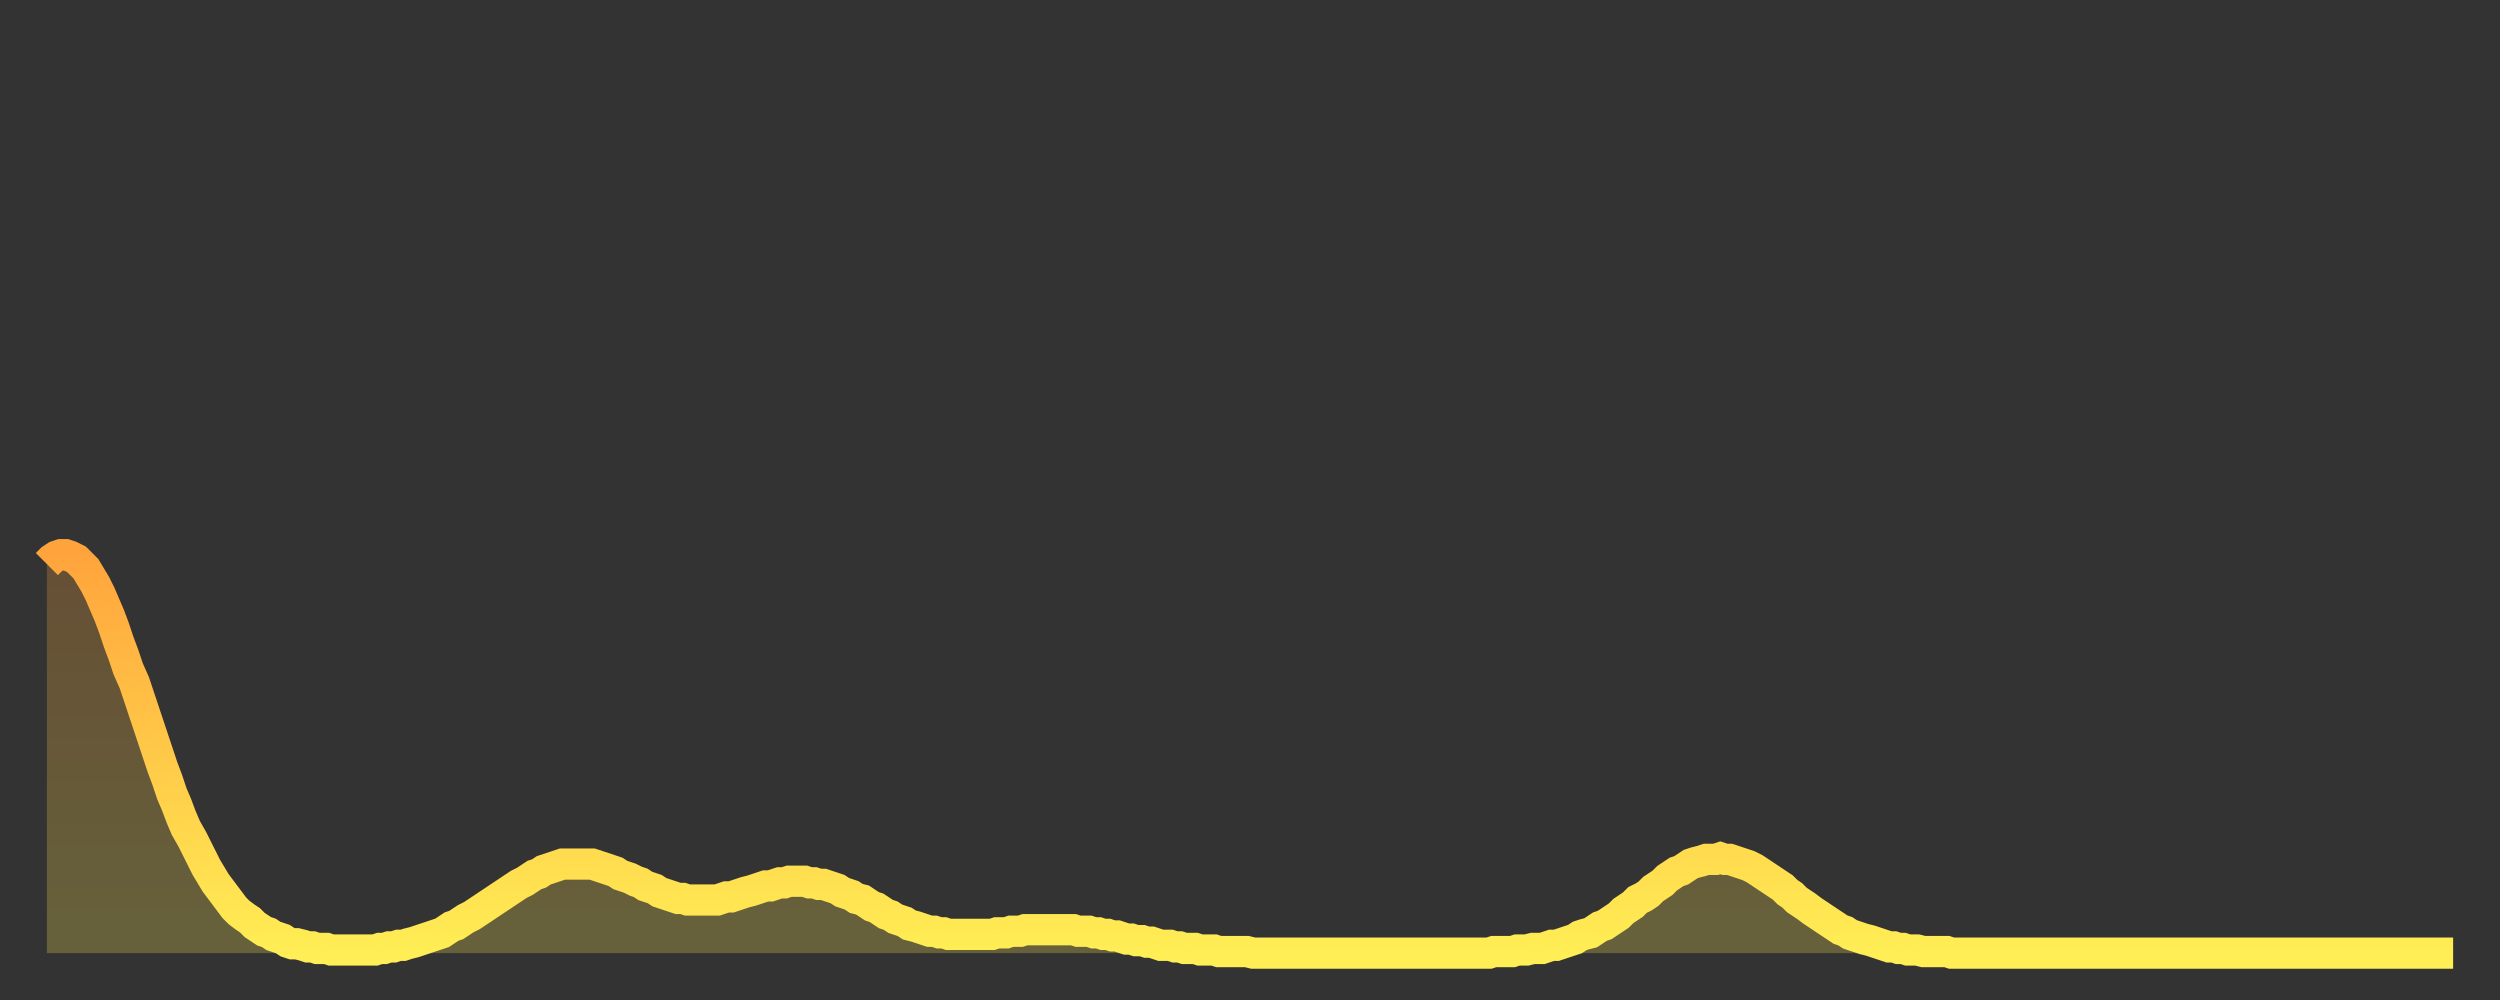 <?xml version="1.0" encoding="utf-8" ?>
<svg baseProfile="full" height="64" version="1.1" width="160" xmlns="http://www.w3.org/2000/svg" xmlns:ev="http://www.w3.org/2001/xml-events" xmlns:xlink="http://www.w3.org/1999/xlink"><rect width="100%" height="100%" fill="#333333" stroke="none"/><defs><linearGradient id="id20658" x1="0" x2="0" y1="0" y2="1"><stop offset="0%" stop-color="#ffa43c" /><stop offset="50%" stop-color="#ffc948" /><stop offset="100%" stop-color="#ffee55" /></linearGradient></defs><g transform="translate(3,3)"><g><path d="M 0.0 33.1 0.3 32.8 0.6 32.6 0.9 32.5 1.2 32.5 1.5 32.6 1.9 32.8 2.2 33.1 2.5 33.4 2.8 33.9 3.1 34.4 3.4 35.0 3.7 35.7 4.0 36.4 4.3 37.2 4.6 38.1 4.9 38.9 5.2 39.8 5.6 40.7 5.9 41.6 6.2 42.5 6.5 43.4 6.8 44.3 7.1 45.2 7.4 46.1 7.7 46.9 8.0 47.8 8.3 48.5 8.6 49.3 8.9 50.0 9.3 50.7 9.6 51.3 9.9 51.9 10.2 52.5 10.5 53.0 10.8 53.5 11.1 53.9 11.4 54.3 11.7 54.7 12.0 55.1 12.3 55.4 12.7 55.7 13.0 55.9 13.3 56.2 13.6 56.4 13.9 56.6 14.2 56.7 14.5 56.9 14.8 57.0 15.1 57.1 15.4 57.3 15.7 57.4 16.0 57.4 16.4 57.5 16.7 57.6 17.0 57.6 17.3 57.7 17.6 57.7 17.9 57.7 18.2 57.8 18.5 57.8 18.8 57.8 19.1 57.8 19.4 57.8 19.8 57.8 20.1 57.8 20.4 57.8 20.7 57.8 21.0 57.8 21.3 57.7 21.6 57.7 21.9 57.6 22.2 57.6 22.5 57.5 22.8 57.5 23.1 57.4 23.5 57.3 23.8 57.2 24.1 57.1 24.4 57.0 24.7 56.9 25.0 56.8 25.3 56.7 25.6 56.5 25.9 56.3 26.2 56.2 26.5 56.0 26.8 55.8 27.2 55.6 27.5 55.4 27.8 55.2 28.1 55.0 28.4 54.8 28.7 54.6 29.0 54.4 29.3 54.2 29.6 54.0 29.9 53.8 30.2 53.6 30.6 53.4 30.9 53.2 31.2 53.0 31.5 52.9 31.8 52.7 32.1 52.6 32.4 52.5 32.7 52.4 33.0 52.3 33.3 52.3 33.6 52.3 33.9 52.3 34.3 52.3 34.6 52.3 34.9 52.3 35.2 52.4 35.5 52.5 35.8 52.6 36.1 52.7 36.4 52.8 36.7 53.0 37.0 53.1 37.3 53.2 37.7 53.4 38.0 53.5 38.3 53.7 38.6 53.8 38.9 53.9 39.2 54.1 39.5 54.2 39.8 54.3 40.1 54.4 40.4 54.5 40.7 54.5 41.0 54.6 41.4 54.6 41.7 54.6 42.0 54.6 42.3 54.6 42.6 54.6 42.9 54.6 43.2 54.5 43.5 54.4 43.8 54.4 44.1 54.3 44.4 54.2 44.7 54.1 45.1 54.0 45.4 53.9 45.7 53.8 46.0 53.7 46.3 53.7 46.6 53.6 46.9 53.5 47.2 53.5 47.5 53.4 47.8 53.4 48.1 53.4 48.5 53.4 48.8 53.5 49.1 53.5 49.4 53.6 49.7 53.6 50.0 53.7 50.3 53.8 50.6 53.9 50.9 54.1 51.2 54.2 51.5 54.3 51.8 54.5 52.2 54.6 52.5 54.8 52.8 55.0 53.1 55.1 53.4 55.3 53.7 55.5 54.0 55.6 54.3 55.8 54.6 55.9 54.9 56.0 55.2 56.2 55.6 56.3 55.9 56.4 56.2 56.5 56.5 56.6 56.8 56.6 57.1 56.7 57.4 56.7 57.7 56.8 58.0 56.8 58.3 56.8 58.6 56.8 58.9 56.8 59.3 56.8 59.6 56.8 59.9 56.8 60.2 56.8 60.5 56.8 60.8 56.7 61.1 56.7 61.4 56.7 61.7 56.6 62.0 56.6 62.3 56.6 62.6 56.5 63.0 56.5 63.3 56.5 63.6 56.5 63.9 56.5 64.2 56.5 64.5 56.5 64.8 56.5 65.1 56.5 65.4 56.5 65.7 56.5 66.0 56.6 66.4 56.6 66.7 56.6 67.0 56.7 67.3 56.7 67.6 56.8 67.9 56.8 68.2 56.9 68.5 56.9 68.8 57.0 69.1 57.1 69.4 57.1 69.7 57.2 70.1 57.2 70.4 57.3 70.7 57.3 71.0 57.4 71.3 57.5 71.6 57.5 71.9 57.5 72.2 57.6 72.5 57.6 72.8 57.7 73.1 57.7 73.5 57.7 73.8 57.8 74.1 57.8 74.4 57.8 74.7 57.8 75.0 57.9 75.3 57.9 75.6 57.9 75.9 57.9 76.2 57.9 76.5 57.9 76.8 57.9 77.2 58.0 77.5 58.0 77.8 58.0 78.1 58.0 78.4 58.0 78.7 58.0 79.0 58.0 79.3 58.0 79.6 58.0 79.9 58.0 80.2 58.0 80.5 58.0 80.9 58.0 81.2 58.0 81.5 58.0 81.8 58.0 82.1 58.0 82.4 58.0 82.7 58.0 83.0 58.0 83.3 58.0 83.6 58.0 83.9 58.0 84.3 58.0 84.6 58.0 84.9 58.0 85.2 58.0 85.5 58.0 85.8 58.0 86.1 58.0 86.4 58.0 86.7 58.0 87.0 58.0 87.3 58.0 87.6 58.0 88.0 58.0 88.3 58.0 88.6 58.0 88.9 58.0 89.2 58.0 89.5 58.0 89.8 58.0 90.1 58.0 90.4 58.0 90.7 58.0 91.0 58.0 91.4 58.0 91.7 58.0 92.0 58.0 92.3 58.0 92.6 57.9 92.9 57.9 93.2 57.9 93.5 57.9 93.8 57.9 94.1 57.8 94.4 57.8 94.7 57.8 95.1 57.7 95.4 57.7 95.7 57.7 96.0 57.6 96.3 57.5 96.6 57.5 96.9 57.4 97.2 57.3 97.5 57.2 97.8 57.1 98.1 56.9 98.4 56.8 98.8 56.7 99.1 56.5 99.4 56.3 99.7 56.2 100.0 56.0 100.3 55.8 100.6 55.6 100.9 55.3 101.2 55.1 101.5 54.9 101.8 54.6 102.2 54.4 102.5 54.2 102.8 53.9 103.1 53.7 103.4 53.5 103.7 53.2 104.0 53.0 104.3 52.8 104.6 52.7 104.9 52.5 105.2 52.3 105.5 52.2 105.9 52.1 106.2 52.0 106.5 52.0 106.8 52.0 107.1 51.9 107.4 52.0 107.7 52.0 108.0 52.1 108.3 52.2 108.6 52.3 108.9 52.4 109.3 52.6 109.6 52.8 109.9 53.0 110.2 53.2 110.5 53.4 110.8 53.6 111.1 53.8 111.4 54.1 111.7 54.3 112.0 54.6 112.3 54.8 112.6 55.0 113.0 55.3 113.3 55.5 113.6 55.7 113.9 55.9 114.2 56.1 114.5 56.3 114.8 56.5 115.1 56.6 115.4 56.8 115.7 56.9 116.0 57.0 116.3 57.1 116.7 57.2 117.0 57.3 117.3 57.4 117.6 57.5 117.9 57.6 118.2 57.6 118.5 57.7 118.8 57.7 119.1 57.8 119.4 57.8 119.7 57.8 120.1 57.9 120.4 57.9 120.7 57.9 121.0 57.9 121.3 57.9 121.6 57.9 121.9 58.0 122.2 58.0 122.5 58.0 122.8 58.0 123.1 58.0 123.4 58.0 123.8 58.0 124.1 58.0 124.4 58.0 124.7 58.0 125.0 58.0 125.3 58.0 125.6 58.0 125.9 58.0 126.2 58.0 126.5 58.0 126.8 58.0 127.2 58.0 127.5 58.0 127.8 58.0 128.1 58.0 128.4 58.0 128.7 58.0 129.0 58.0 129.3 58.0 129.6 58.0 129.9 58.0 130.2 58.0 130.5 58.0 130.9 58.0 131.2 58.0 131.5 58.0 131.8 58.0 132.1 58.0 132.4 58.0 132.7 58.0 133.0 58.0 133.3 58.0 133.6 58.0 133.9 58.0 134.2 58.0 134.6 58.0 134.9 58.0 135.2 58.0 135.5 58.0 135.8 58.0 136.1 58.0 136.4 58.0 136.7 58.0 137.0 58.0 137.3 58.0 137.6 58.0 138.0 58.0 138.3 58.0 138.6 58.0 138.9 58.0 139.2 58.0 139.5 58.0 139.8 58.0 140.1 58.0 140.4 58.0 140.7 58.0 141.0 58.0 141.3 58.0 141.7 58.0 142.0 58.0 142.3 58.0 142.6 58.0 142.9 58.0 143.2 58.0 143.5 58.0 143.8 58.0 144.1 58.0 144.4 58.0 144.7 58.0 145.1 58.0 145.4 58.0 145.7 58.0 146.0 58.0 146.3 58.0 146.6 58.0 146.9 58.0 147.2 58.0 147.5 58.0 147.8 58.0 148.1 58.0 148.4 58.0 148.8 58.0 149.1 58.0 149.4 58.0 149.7 58.0 150.0 58.0 150.3 58.0 150.6 58.0 150.9 58.0 151.2 58.0 151.5 58.0 151.8 58.0 152.1 58.0 152.5 58.0 152.8 58.0 153.1 58.0 153.4 58.0 153.7 58.0 154.0 58.0" fill="none" id="graph-curve" opacity="1" stroke="url(#id20658)" stroke-width="2" /><path d="M 0 58 L 0.0 33.1 0.3 32.8 0.6 32.6 0.9 32.5 1.2 32.5 1.5 32.6 1.9 32.8 2.2 33.1 2.5 33.4 2.8 33.9 3.1 34.4 3.4 35.0 3.7 35.7 4.0 36.4 4.3 37.2 4.6 38.1 4.9 38.9 5.2 39.8 5.6 40.7 5.9 41.6 6.2 42.5 6.5 43.4 6.8 44.3 7.1 45.2 7.4 46.1 7.7 46.9 8.0 47.8 8.3 48.5 8.6 49.3 8.9 50.0 9.3 50.7 9.6 51.3 9.9 51.9 10.2 52.5 10.5 53.0 10.8 53.5 11.1 53.9 11.4 54.3 11.7 54.7 12.0 55.1 12.3 55.4 12.7 55.7 13.0 55.9 13.3 56.2 13.6 56.4 13.9 56.6 14.2 56.7 14.5 56.9 14.8 57.0 15.1 57.1 15.4 57.3 15.7 57.4 16.0 57.4 16.4 57.5 16.7 57.6 17.0 57.6 17.3 57.7 17.6 57.7 17.9 57.7 18.2 57.8 18.5 57.8 18.8 57.8 19.1 57.8 19.4 57.8 19.8 57.8 20.1 57.8 20.4 57.8 20.7 57.8 21.0 57.8 21.3 57.7 21.6 57.7 21.9 57.6 22.2 57.6 22.5 57.5 22.8 57.5 23.1 57.4 23.5 57.3 23.8 57.2 24.1 57.1 24.4 57.0 24.7 56.9 25.0 56.8 25.3 56.7 25.6 56.5 25.9 56.3 26.2 56.2 26.5 56.0 26.8 55.8 27.2 55.6 27.5 55.4 27.8 55.2 28.1 55.0 28.4 54.8 28.7 54.6 29.0 54.4 29.3 54.2 29.6 54.0 29.9 53.8 30.2 53.6 30.6 53.4 30.9 53.2 31.2 53.0 31.5 52.9 31.8 52.7 32.1 52.6 32.4 52.5 32.7 52.4 33.0 52.3 33.3 52.3 33.6 52.3 33.9 52.3 34.3 52.3 34.6 52.3 34.9 52.3 35.2 52.4 35.5 52.5 35.8 52.6 36.1 52.7 36.4 52.8 36.7 53.0 37.0 53.1 37.3 53.2 37.7 53.4 38.0 53.5 38.3 53.7 38.6 53.8 38.9 53.9 39.2 54.1 39.5 54.2 39.8 54.3 40.1 54.4 40.4 54.5 40.7 54.5 41.0 54.6 41.4 54.6 41.7 54.6 42.0 54.6 42.3 54.6 42.6 54.6 42.9 54.6 43.2 54.5 43.5 54.4 43.8 54.4 44.1 54.3 44.4 54.2 44.7 54.1 45.1 54.0 45.4 53.9 45.7 53.8 46.0 53.7 46.3 53.7 46.6 53.6 46.9 53.5 47.2 53.5 47.5 53.4 47.8 53.4 48.1 53.4 48.5 53.4 48.8 53.5 49.1 53.5 49.4 53.6 49.7 53.6 50.0 53.7 50.3 53.8 50.6 53.9 50.9 54.1 51.2 54.2 51.5 54.3 51.8 54.5 52.2 54.6 52.5 54.8 52.8 55.0 53.1 55.1 53.4 55.3 53.7 55.5 54.0 55.6 54.3 55.8 54.6 55.9 54.9 56.0 55.2 56.2 55.6 56.3 55.9 56.4 56.2 56.5 56.5 56.6 56.8 56.6 57.1 56.7 57.4 56.7 57.7 56.8 58.0 56.8 58.3 56.8 58.6 56.8 58.9 56.8 59.3 56.8 59.6 56.8 59.9 56.8 60.2 56.8 60.5 56.8 60.8 56.7 61.1 56.7 61.4 56.7 61.7 56.6 62.0 56.6 62.3 56.6 62.6 56.5 63.0 56.5 63.3 56.5 63.6 56.5 63.9 56.5 64.2 56.5 64.5 56.5 64.8 56.5 65.1 56.5 65.4 56.5 65.7 56.5 66.0 56.6 66.4 56.6 66.7 56.6 67.0 56.7 67.3 56.7 67.6 56.8 67.9 56.8 68.2 56.9 68.5 56.9 68.8 57.0 69.1 57.1 69.4 57.1 69.7 57.2 70.1 57.2 70.4 57.3 70.7 57.3 71.0 57.4 71.3 57.5 71.6 57.5 71.9 57.5 72.2 57.6 72.5 57.6 72.8 57.7 73.1 57.7 73.5 57.7 73.8 57.8 74.1 57.8 74.4 57.8 74.7 57.8 75.0 57.9 75.3 57.9 75.6 57.9 75.9 57.9 76.2 57.9 76.5 57.9 76.8 57.9 77.2 58.0 77.5 58.0 77.8 58.0 78.1 58.0 78.4 58.0 78.7 58.0 79.0 58.0 79.3 58.0 79.6 58.0 79.9 58.0 80.2 58.0 80.5 58.0 80.9 58.0 81.2 58.0 81.5 58.0 81.8 58.0 82.1 58.0 82.4 58.0 82.7 58.0 83.0 58.0 83.3 58.0 83.6 58.0 83.9 58.0 84.3 58.0 84.6 58.0 84.9 58.0 85.2 58.0 85.5 58.0 85.8 58.0 86.1 58.0 86.4 58.0 86.7 58.0 87.0 58.0 87.3 58.0 87.6 58.0 88.0 58.0 88.3 58.0 88.6 58.0 88.9 58.0 89.2 58.0 89.5 58.0 89.8 58.0 90.1 58.0 90.4 58.0 90.7 58.0 91.0 58.0 91.4 58.0 91.7 58.0 92.0 58.0 92.3 58.0 92.6 57.9 92.9 57.9 93.2 57.9 93.5 57.9 93.8 57.9 94.1 57.8 94.4 57.8 94.7 57.8 95.1 57.7 95.4 57.7 95.7 57.7 96.0 57.6 96.3 57.5 96.6 57.5 96.9 57.4 97.2 57.3 97.5 57.2 97.8 57.1 98.1 56.9 98.4 56.8 98.8 56.7 99.1 56.5 99.4 56.3 99.7 56.2 100.0 56.0 100.3 55.8 100.6 55.6 100.9 55.3 101.2 55.1 101.5 54.9 101.8 54.6 102.2 54.4 102.5 54.2 102.8 53.9 103.1 53.7 103.4 53.5 103.7 53.2 104.0 53.0 104.3 52.8 104.6 52.7 104.9 52.5 105.2 52.3 105.5 52.2 105.9 52.1 106.2 52.0 106.5 52.0 106.8 52.0 107.1 51.9 107.4 52.0 107.7 52.0 108.0 52.1 108.3 52.2 108.6 52.3 108.9 52.4 109.3 52.6 109.6 52.8 109.9 53.0 110.2 53.2 110.5 53.4 110.8 53.6 111.1 53.8 111.4 54.1 111.7 54.3 112.0 54.6 112.3 54.8 112.6 55.0 113.0 55.3 113.3 55.5 113.6 55.7 113.9 55.9 114.2 56.1 114.5 56.3 114.8 56.5 115.1 56.6 115.4 56.8 115.7 56.9 116.0 57.0 116.3 57.1 116.7 57.2 117.0 57.3 117.3 57.4 117.6 57.5 117.9 57.6 118.2 57.6 118.5 57.7 118.8 57.7 119.1 57.8 119.4 57.8 119.7 57.8 120.1 57.9 120.4 57.9 120.7 57.9 121.0 57.9 121.3 57.9 121.6 57.9 121.9 58.0 122.2 58.0 122.5 58.0 122.8 58.0 123.1 58.0 123.4 58.0 123.8 58.0 124.1 58.0 124.4 58.0 124.7 58.0 125.0 58.0 125.3 58.0 125.6 58.0 125.9 58.0 126.2 58.0 126.5 58.0 126.8 58.0 127.2 58.0 127.5 58.0 127.8 58.0 128.1 58.0 128.4 58.0 128.7 58.0 129.0 58.0 129.3 58.0 129.6 58.0 129.9 58.0 130.2 58.0 130.5 58.0 130.9 58.0 131.2 58.0 131.5 58.0 131.8 58.0 132.1 58.0 132.4 58.0 132.7 58.0 133.0 58.0 133.3 58.0 133.6 58.0 133.9 58.0 134.2 58.0 134.6 58.0 134.9 58.0 135.2 58.0 135.5 58.0 135.8 58.0 136.1 58.0 136.4 58.0 136.7 58.0 137.0 58.0 137.3 58.0 137.6 58.0 138.0 58.0 138.3 58.0 138.6 58.0 138.9 58.0 139.2 58.0 139.5 58.0 139.8 58.0 140.1 58.0 140.4 58.0 140.7 58.0 141.0 58.0 141.3 58.0 141.7 58.0 142.0 58.0 142.3 58.0 142.6 58.0 142.9 58.0 143.2 58.0 143.5 58.0 143.8 58.0 144.1 58.0 144.4 58.0 144.7 58.0 145.1 58.0 145.4 58.0 145.7 58.0 146.0 58.0 146.3 58.0 146.6 58.0 146.9 58.0 147.2 58.0 147.5 58.0 147.8 58.0 148.1 58.0 148.4 58.0 148.8 58.0 149.1 58.0 149.4 58.0 149.7 58.0 150.0 58.0 150.3 58.0 150.6 58.0 150.9 58.0 151.2 58.0 151.5 58.0 151.8 58.0 152.1 58.0 152.5 58.0 152.8 58.0 153.1 58.0 153.4 58.0 153.7 58.0 154.0 58.0 154 58" fill="url(#id20658)" fill-opacity=".25" id="graph-shadow" /></g></g></svg>